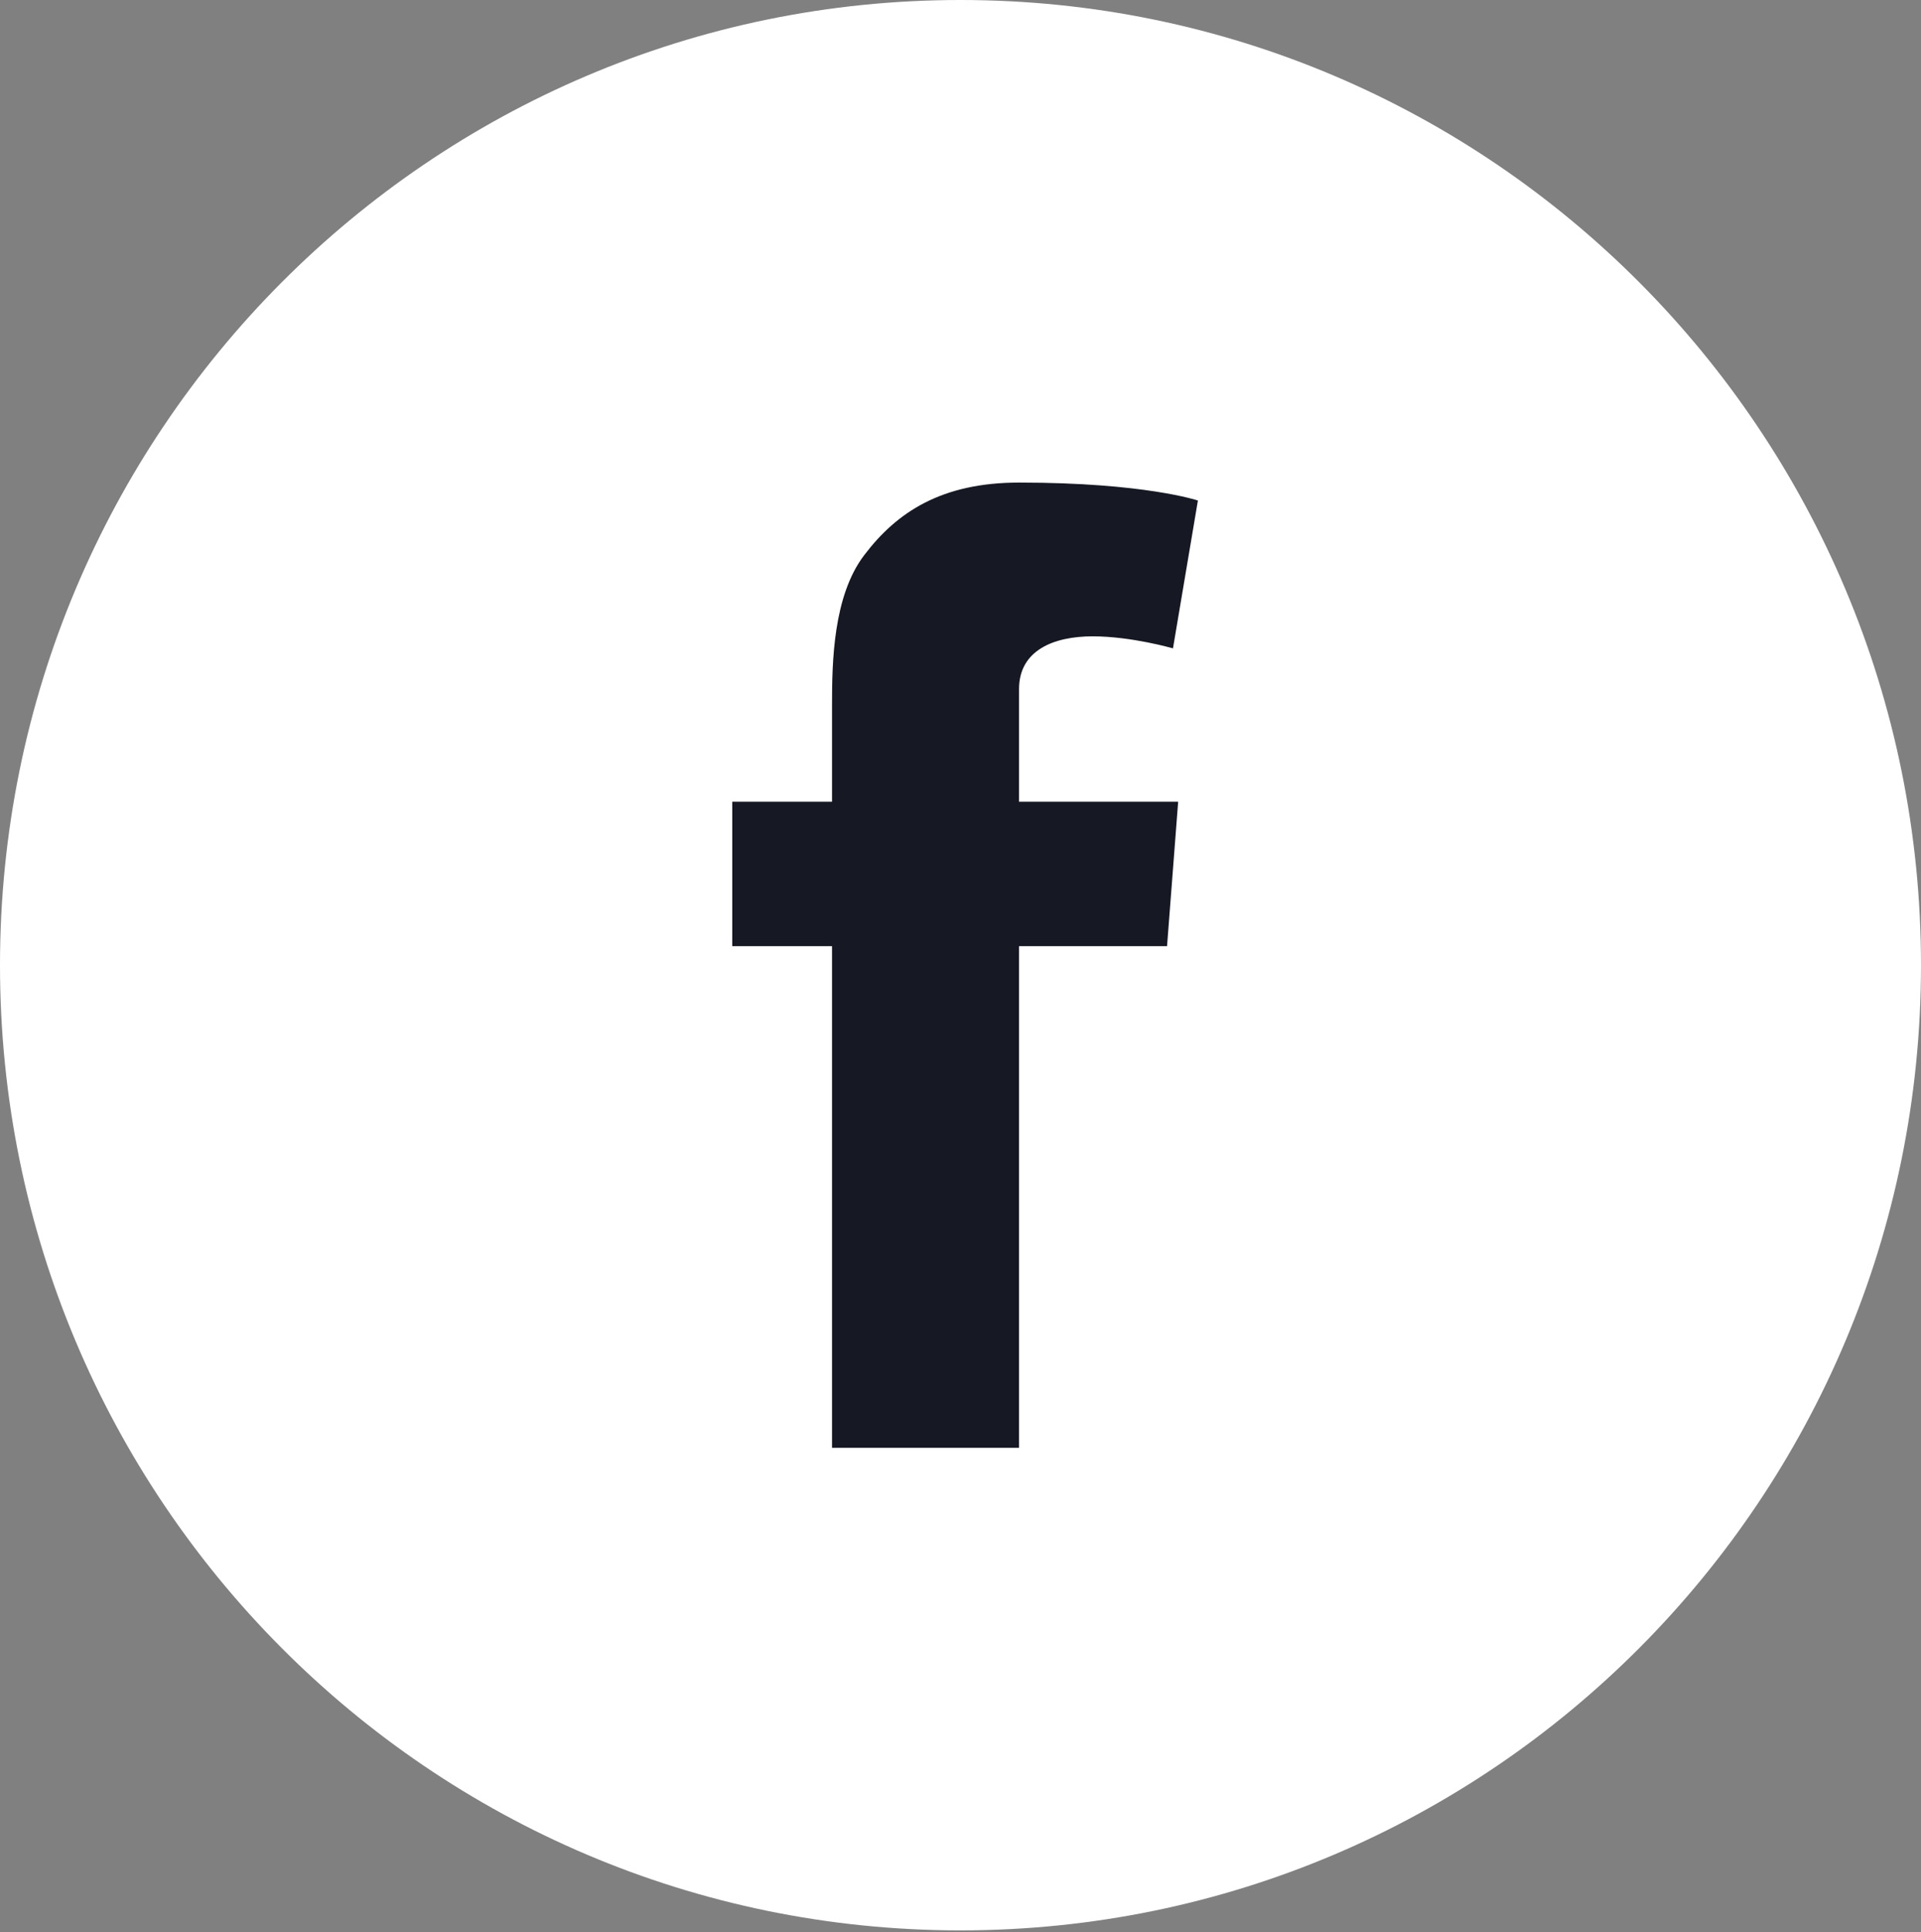 <svg width="174" height="175" viewBox="0 0 174 175" fill="none" xmlns="http://www.w3.org/2000/svg">
<rect x="0" y="0" width="174" height="175" fill="#808080" stroke="none"/>
<path d="M86.999 174.827C135.046 174.827 174 135.693 174 87.413C174 39.139 135.046 0 86.999 0C38.951 0 7.62906e-10 39.139 7.62906e-10 87.413C-0 135.693 38.951 174.827 86.999 174.827Z" fill="white"/>
<path d="M66.326 72.613H75.363V63.83C75.363 59.957 75.461 53.984 78.274 50.285C81.238 46.368 85.306 43.705 92.303 43.705C103.704 43.705 108.504 45.331 108.504 45.331L106.246 58.72C106.246 58.72 102.479 57.631 98.965 57.631C95.45 57.631 92.303 58.891 92.303 62.404V72.613H106.715L105.709 85.691H92.303V131.121H75.363V85.691H66.326V72.613Z" fill="#161923"/>
</svg>
